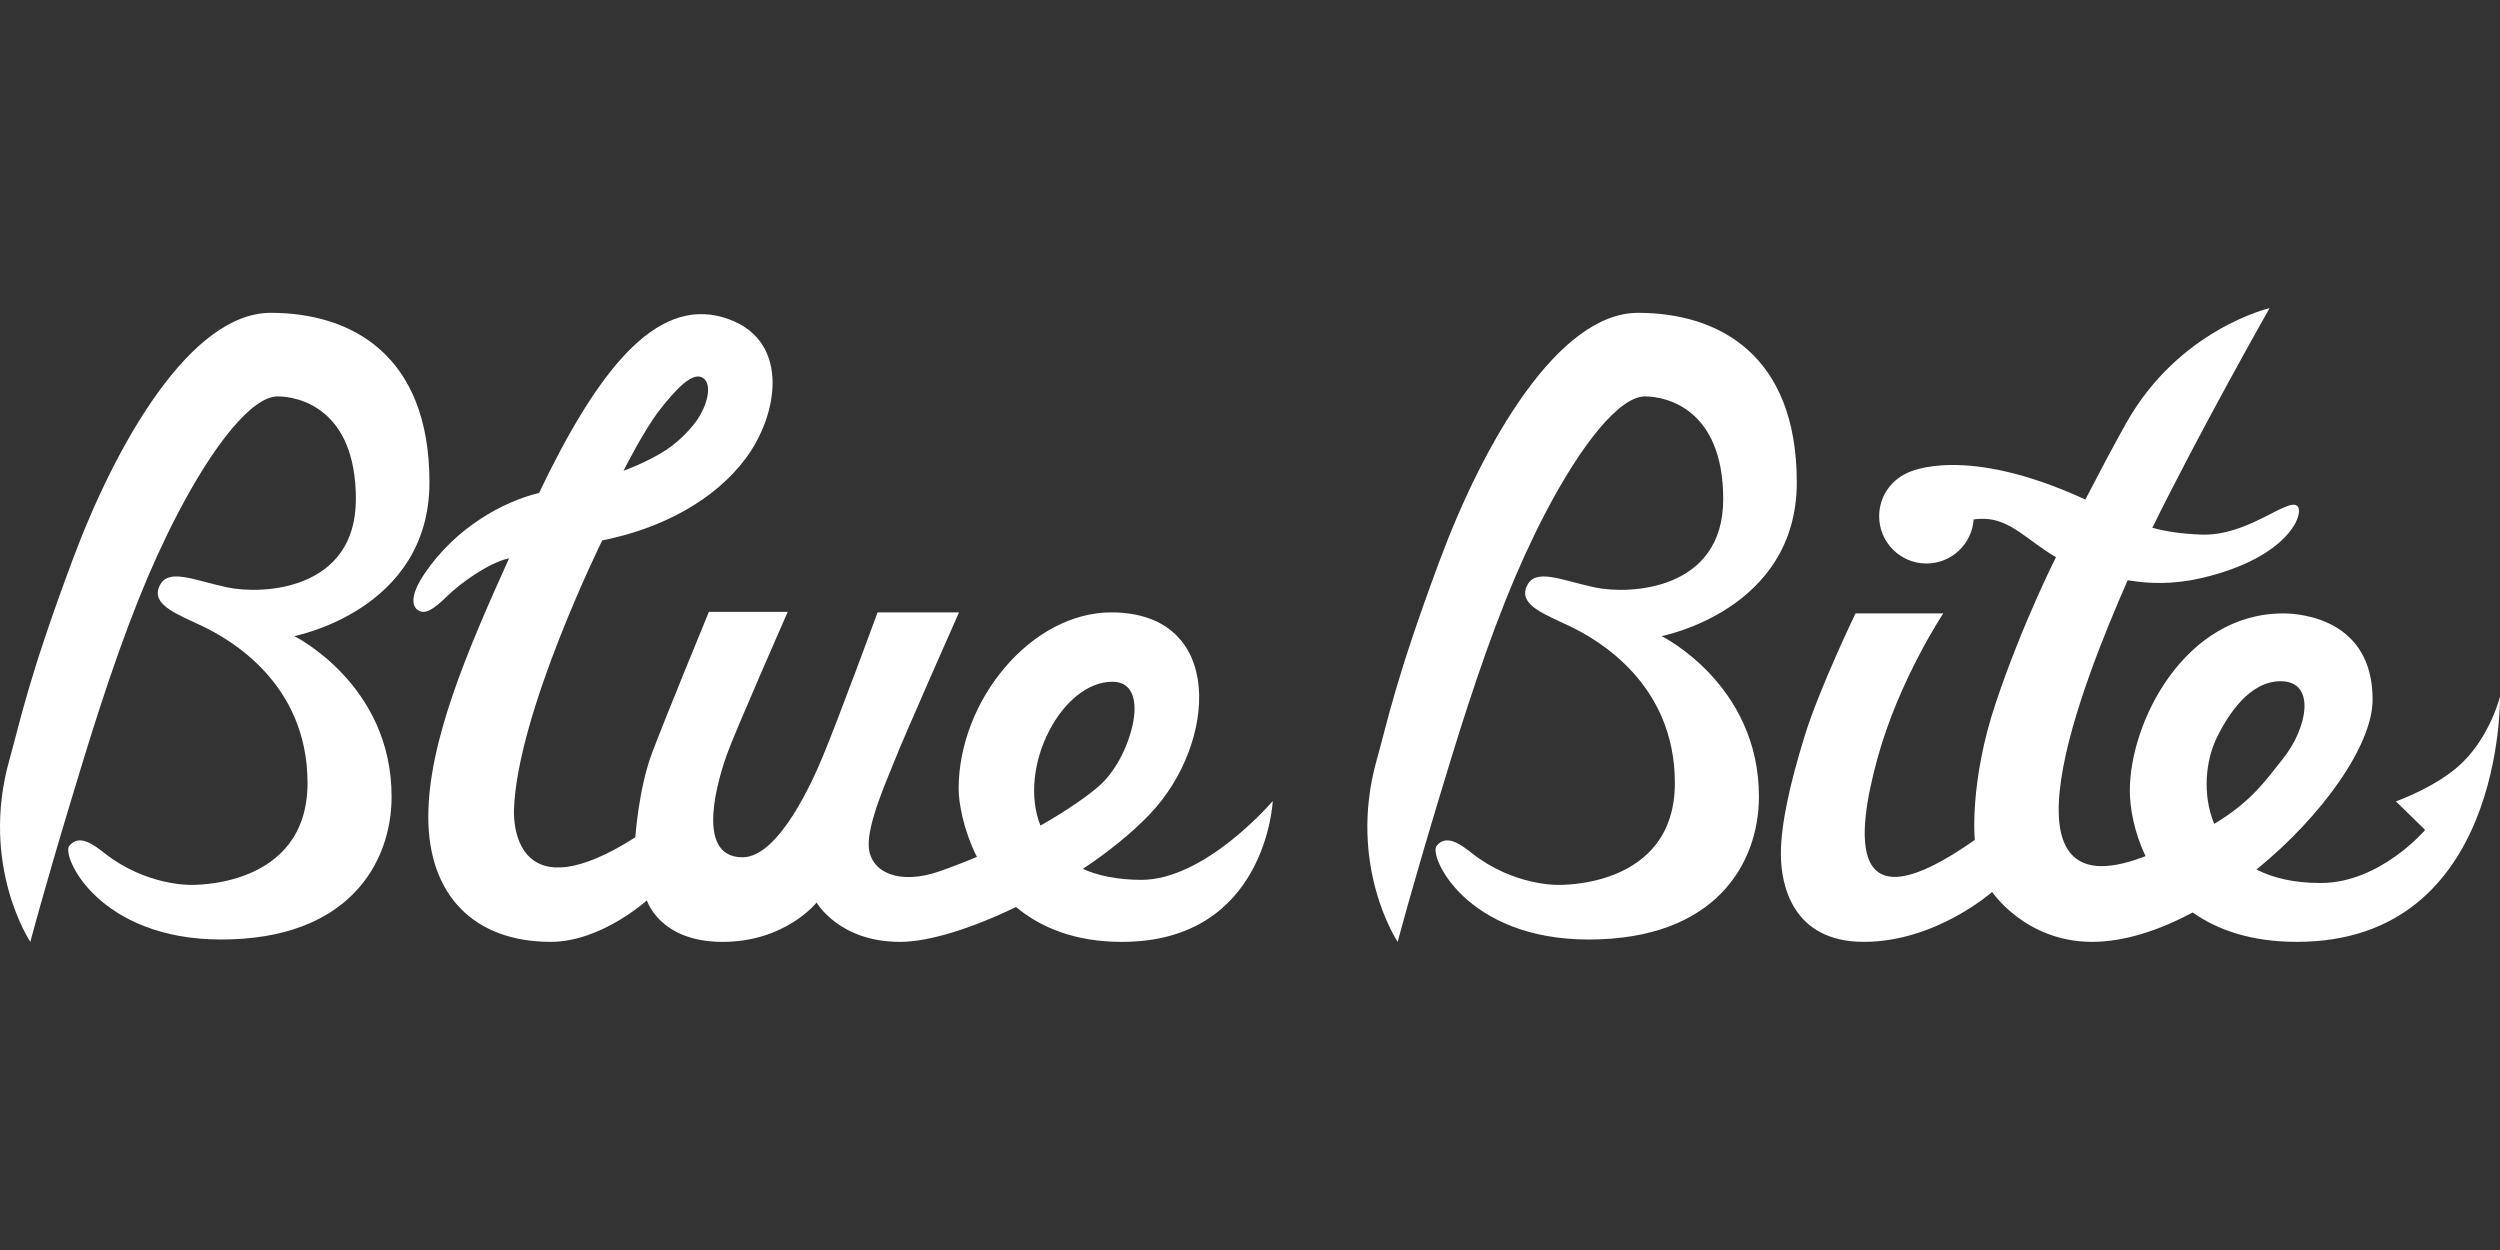 <?xml version="1.0" encoding="utf-8"?>
<!-- Generator: Adobe Illustrator 17.0.0, SVG Export Plug-In . SVG Version: 6.00 Build 0)  -->
<!DOCTYPE svg PUBLIC "-//W3C//DTD SVG 1.1//EN" "http://www.w3.org/Graphics/SVG/1.1/DTD/svg11.dtd">
<svg version="1.1" id="Layer_2" xmlns="http://www.w3.org/2000/svg" xmlns:xlink="http://www.w3.org/1999/xlink" x="0px" y="0px"
	 width="200px" height="100px" viewBox="0 0 200 100" enable-background="new 0 0 200 100" xml:space="preserve">
<rect x="0" y="0" width="200" height="100" fill="#333333" stroke="none"/>
<g>
	<path fill="#FFFFFF" d="M199.999,55.735c0,0-0.758,3.051-2.973,5.237c-1.975,1.95-5.353,3.139-5.353,3.139l2.34,2.284
		c0,0-3.601,4.246-8.366,4.246c-2.125,0-3.813-0.406-5.13-1.079c5.258-4.27,9.292-9.95,9.292-13.593
		c0-6.348-5.591-6.895-7.147-6.895c-7.903,0-12.276,8.702-12.276,14.167c0,1.361,0.331,3.309,1.26,5.247
		c-0.08,0.031-0.16,0.061-0.241,0.092c-12.153,4.564-4.777-13.993-1.229-22.071c0.013-0.029,0.026-0.059,0.039-0.089
		c1.69,0.28,3.601,0.355,5.847-0.163c7.175-1.654,8.366-5.325,7.693-5.801c-0.831-0.589-3.979,2.466-7.693,2.312
		c-1.525-0.063-2.733-0.236-3.875-0.544c3.851-7.835,9.382-17.575,9.382-17.575s-7.252,1.682-11.477,9.207
		c-1.034,1.843-2.237,4.122-3.264,6.108c-9.591-4.416-14.011-2.252-14.288-2.108c-0.01,0.005-0.014,0.008-0.014,0.008
		c-1.295,0.6-2.193,1.912-2.193,3.433c0,2.089,1.694,3.784,3.784,3.784c2.004,0,3.646-1.56,3.775-3.531
		c0.292-0.034,0.591-0.05,0.891-0.041c2.078,0.062,3.448,1.75,5.696,3.069c-0.013,0.027-0.02,0.041-0.02,0.041
		s-2.649,5.213-4.793,11.603s-1.682,10.972-1.682,10.972c-10.258,7.231-9.501-0.294-7.777-6.558s5.255-11.561,5.255-11.561h-7.021
		c0,0-2.901,6.012-4.078,9.837c-1.177,3.826-1.892,7.021-1.892,9.417s0.883,7.021,6.642,7.021s10.258-3.994,10.258-3.994
		s2.676,3.994,7.988,3.994c2.569,0,5.351-0.904,8.051-2.353c1.988,1.403,4.697,2.353,8.344,2.353
		C200.341,75.35,199.999,55.735,199.999,55.735z M177.137,65.913c-0.968-2.355-0.693-5.092,0.236-6.963
		c0.875-1.761,2.585-4.48,5.121-4.452c2.775,0.03,2.144,3.7,0.126,6.222C181.251,62.433,180.133,64.107,177.137,65.913z"/>
	<path fill="#FFFFFF" d="M23.536,50.886c0,0,10.82-2.042,10.82-12.299s-6.306-13.561-12.696-13.561S9.3,35.391,5.768,44.892
		S1.656,57.563,0.748,60.8c-2.378,8.475,1.678,14.55,1.678,14.55s1.043-3.981,3.289-11.416c1.323-4.379,3.122-10.343,5.351-15.931
		c0.989-2.479,2.055-4.811,3.141-6.895c2.916-5.595,5.967-9.391,7.999-9.396c1.598-0.004,6.264,0.904,6.264,8.219
		s-7.483,7.651-10.258,7.063s-4.793-1.598-5.465-0.084c-0.673,1.513,1.513,2.246,3.531,3.225c2.018,0.979,8.324,4.468,8.324,12.498
		c0,8.492-9.375,8.156-9.375,8.156s-3.552,0.078-6.874-2.544c-0.897-0.708-2.048-1.551-2.817-0.568
		c-0.625,0.8,2.333,7.483,12.171,7.483c10.195,0,13.621-6.138,13.621-11.435C31.328,54.729,23.536,50.886,23.536,50.886z"/>
	<path fill="#FFFFFF" d="M132.923,50.886c0,0,10.82-2.042,10.82-12.299s-6.306-13.561-12.696-13.561
		c-6.39,0-12.36,10.366-15.891,19.867c-3.531,9.501-4.112,12.671-5.021,15.908c-2.378,8.475,1.678,14.55,1.678,14.55
		s1.043-3.981,3.289-11.416c1.323-4.379,3.122-10.343,5.351-15.931c0.989-2.479,2.055-4.811,3.141-6.895
		c2.916-5.595,5.967-9.391,7.999-9.396c1.598-0.004,6.264,0.904,6.264,8.219s-7.483,7.651-10.258,7.063
		c-2.775-0.589-4.793-1.598-5.465-0.084s1.513,2.246,3.531,3.225c2.018,0.979,8.324,4.468,8.324,12.498
		c0,8.492-9.375,8.156-9.375,8.156s-3.552,0.078-6.874-2.544c-0.897-0.708-2.048-1.551-2.817-0.568
		c-0.625,0.8,2.333,7.483,12.171,7.483c10.195,0,13.621-6.138,13.621-11.435C140.716,54.729,132.923,50.886,132.923,50.886z"/>
	<path fill="#FFFFFF" d="M91.268,70.389c-1.898-0.012-3.428-0.334-4.64-0.879c2.053-1.365,3.934-2.875,5.396-4.418
		c5.339-5.633,6.012-16.053-3.069-16.101c-6.436-0.034-12.264,7.021-12.264,14.116c0,1.033,0.343,3.208,1.46,5.442
		c-0.938,0.398-1.93,0.784-2.971,1.149c-3.214,1.128-5.496,0.113-5.675-1.888c-0.168-1.877,1.569-5.686,1.962-6.712
		c0.757-1.976,5.255-12.107,5.255-12.107h-6.516c0,0-3.143,8.568-4.414,11.603c-0.706,1.685-3.447,7.988-6.39,7.988
		c-3.952,0-1.85-6.516-1.261-8.198c0.589-1.682,4.877-11.435,4.877-11.435h-6.306c0,0-3.447,8.366-4.54,11.267
		c-1.093,2.901-1.345,6.768-1.345,6.768c-9.375,5.97-9.755-0.839-9.711-2.186c0.252-7.777,7.063-21.566,7.063-21.566
		c4.835-0.967,9.006-3.245,11.477-6.558c2.7-3.62,3.615-9.711-1.814-11.289c-5.404-1.571-10.028,4.243-14.717,14.049
		c-2.884,0.698-6.619,2.748-9.113,6.383c-1.319,1.924-0.985,2.733-0.568,3c0.568,0.363,1.219-0.036,2.354-1.15
		c0.986-0.967,3.272-2.649,4.93-3.006c-3.377,7.471-6.464,14.704-6.464,20.684c0,6.306,3.7,10.003,9.794,10.003
		c4.037,0,7.694-3.319,7.694-3.319s1.009,3.321,6.054,3.321s7.525-3.153,7.525-3.153s1.766,3.153,6.684,3.153
		c2.309,0,5.746-1.086,9.266-2.789c1.952,1.626,4.684,2.789,8.474,2.789c11.561,0,12.065-11.267,12.065-11.267
		S96.435,70.421,91.268,70.389z M52.788,32.778c1.268-1.626,2.642-3.104,3.461-2.536c0.82,0.568,0.231,2.333-0.483,3.363
		c-0.325,0.468-1.239,1.587-2.502,2.408c-1.514,0.986-3.384,1.648-3.384,1.648S51.499,34.431,52.788,32.778z M88.998,54.54
		c1.396,0.003,1.85,1.111,1.752,2.513c-0.116,1.68-1.149,4.344-2.812,5.815c-0.76,0.673-2.383,1.863-4.703,3.179
		C81.374,61.352,84.952,54.531,88.998,54.54z"/>
</g>
</svg>

